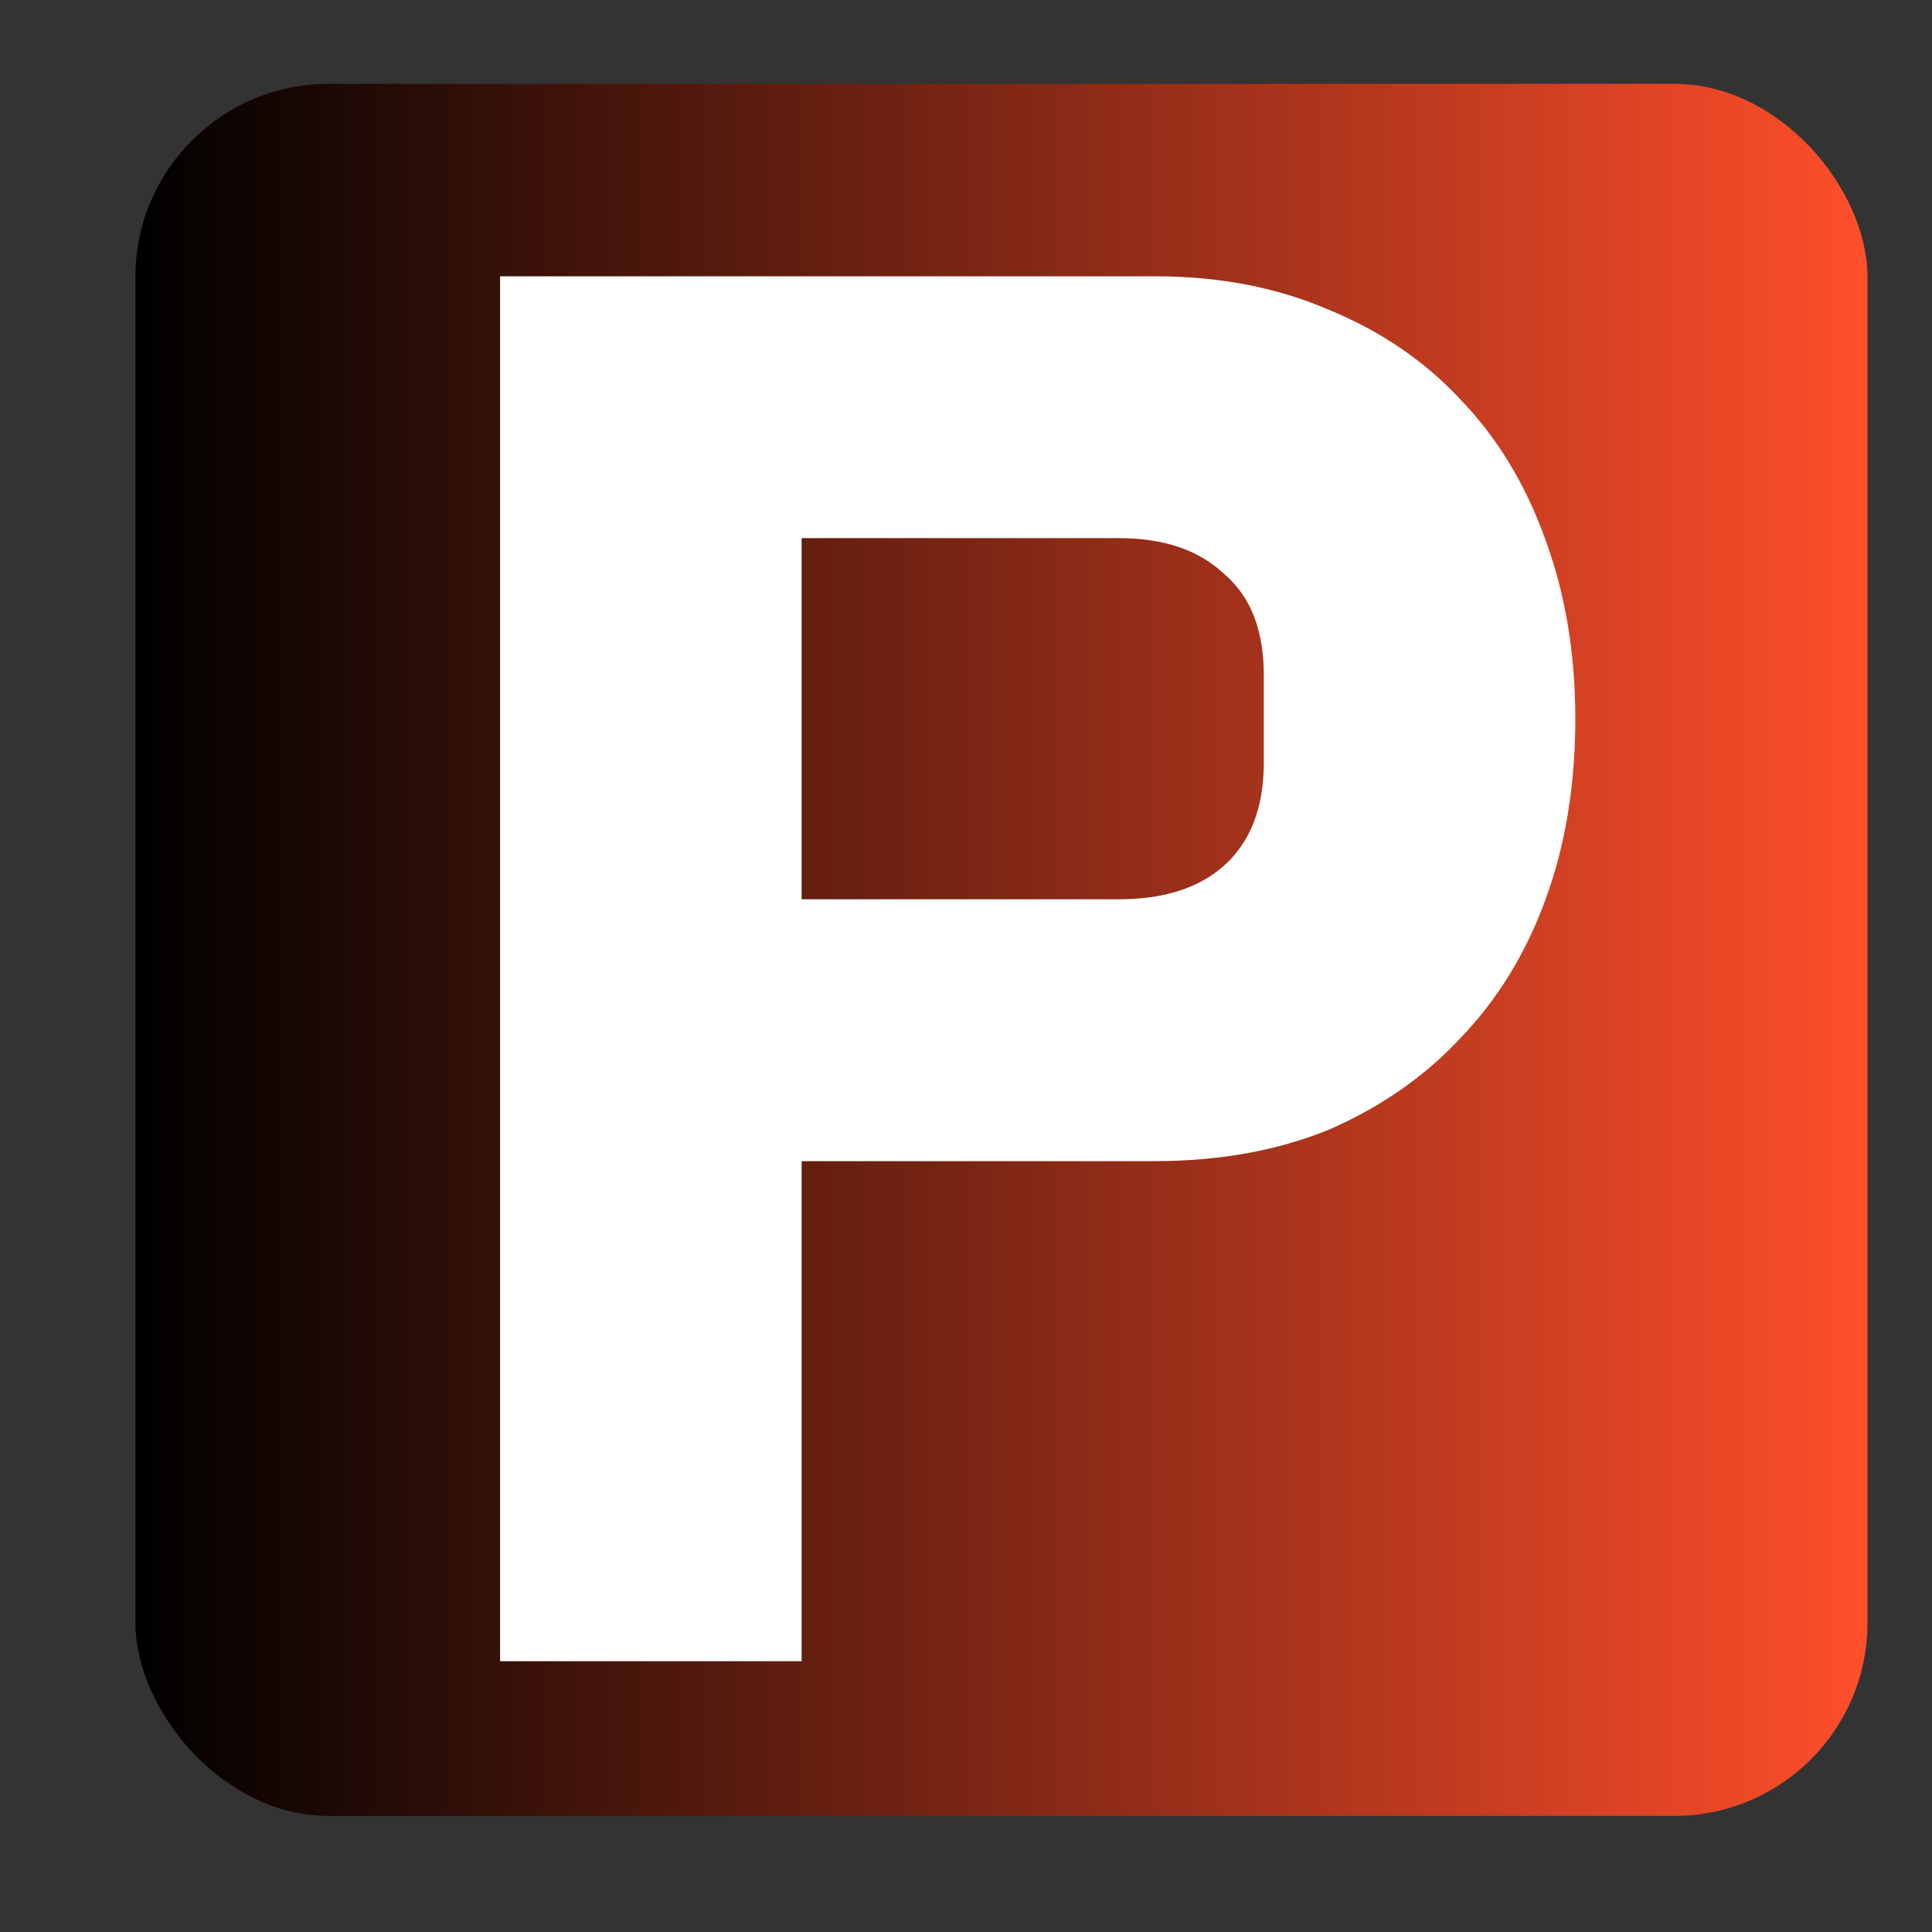 <?xml version="1.0" encoding="UTF-8"?>
<svg width="13" height="13" viewBox="0 0 13 13" fill="none" xmlns="http://www.w3.org/2000/svg">
<rect x="0" y="0" width="13" height="13" fill="#333333" stroke="none"/>
<rect x="0.911" y="0.564" width="11.655" height="11.655" rx="1.3" fill="url(#paint0_linear_0_1)"/>
<path d="M3.365 11.178V1.859H7.77C8.206 1.859 8.598 1.935 8.945 2.086C9.292 2.229 9.586 2.429 9.826 2.687C10.075 2.945 10.267 3.261 10.4 3.635C10.534 4 10.6 4.4 10.6 4.836C10.6 5.281 10.534 5.686 10.4 6.051C10.267 6.416 10.075 6.728 9.826 6.986C9.586 7.244 9.292 7.448 8.945 7.6C8.598 7.742 8.206 7.813 7.77 7.813H5.394V11.178H3.365ZM5.394 6.051H7.53C7.832 6.051 8.068 5.975 8.237 5.824C8.415 5.664 8.504 5.433 8.504 5.13V4.543C8.504 4.24 8.415 4.013 8.237 3.862C8.068 3.702 7.832 3.621 7.53 3.621H5.394V6.051Z" fill="white"/>
<defs>
<linearGradient id="paint0_linear_0_1" x1="0.911" y1="6.392" x2="12.567" y2="6.392" gradientUnits="userSpaceOnUse">
<stop/>
<stop offset="1" stop-color="#FF4E2A"/>
</linearGradient>
</defs>
</svg>
